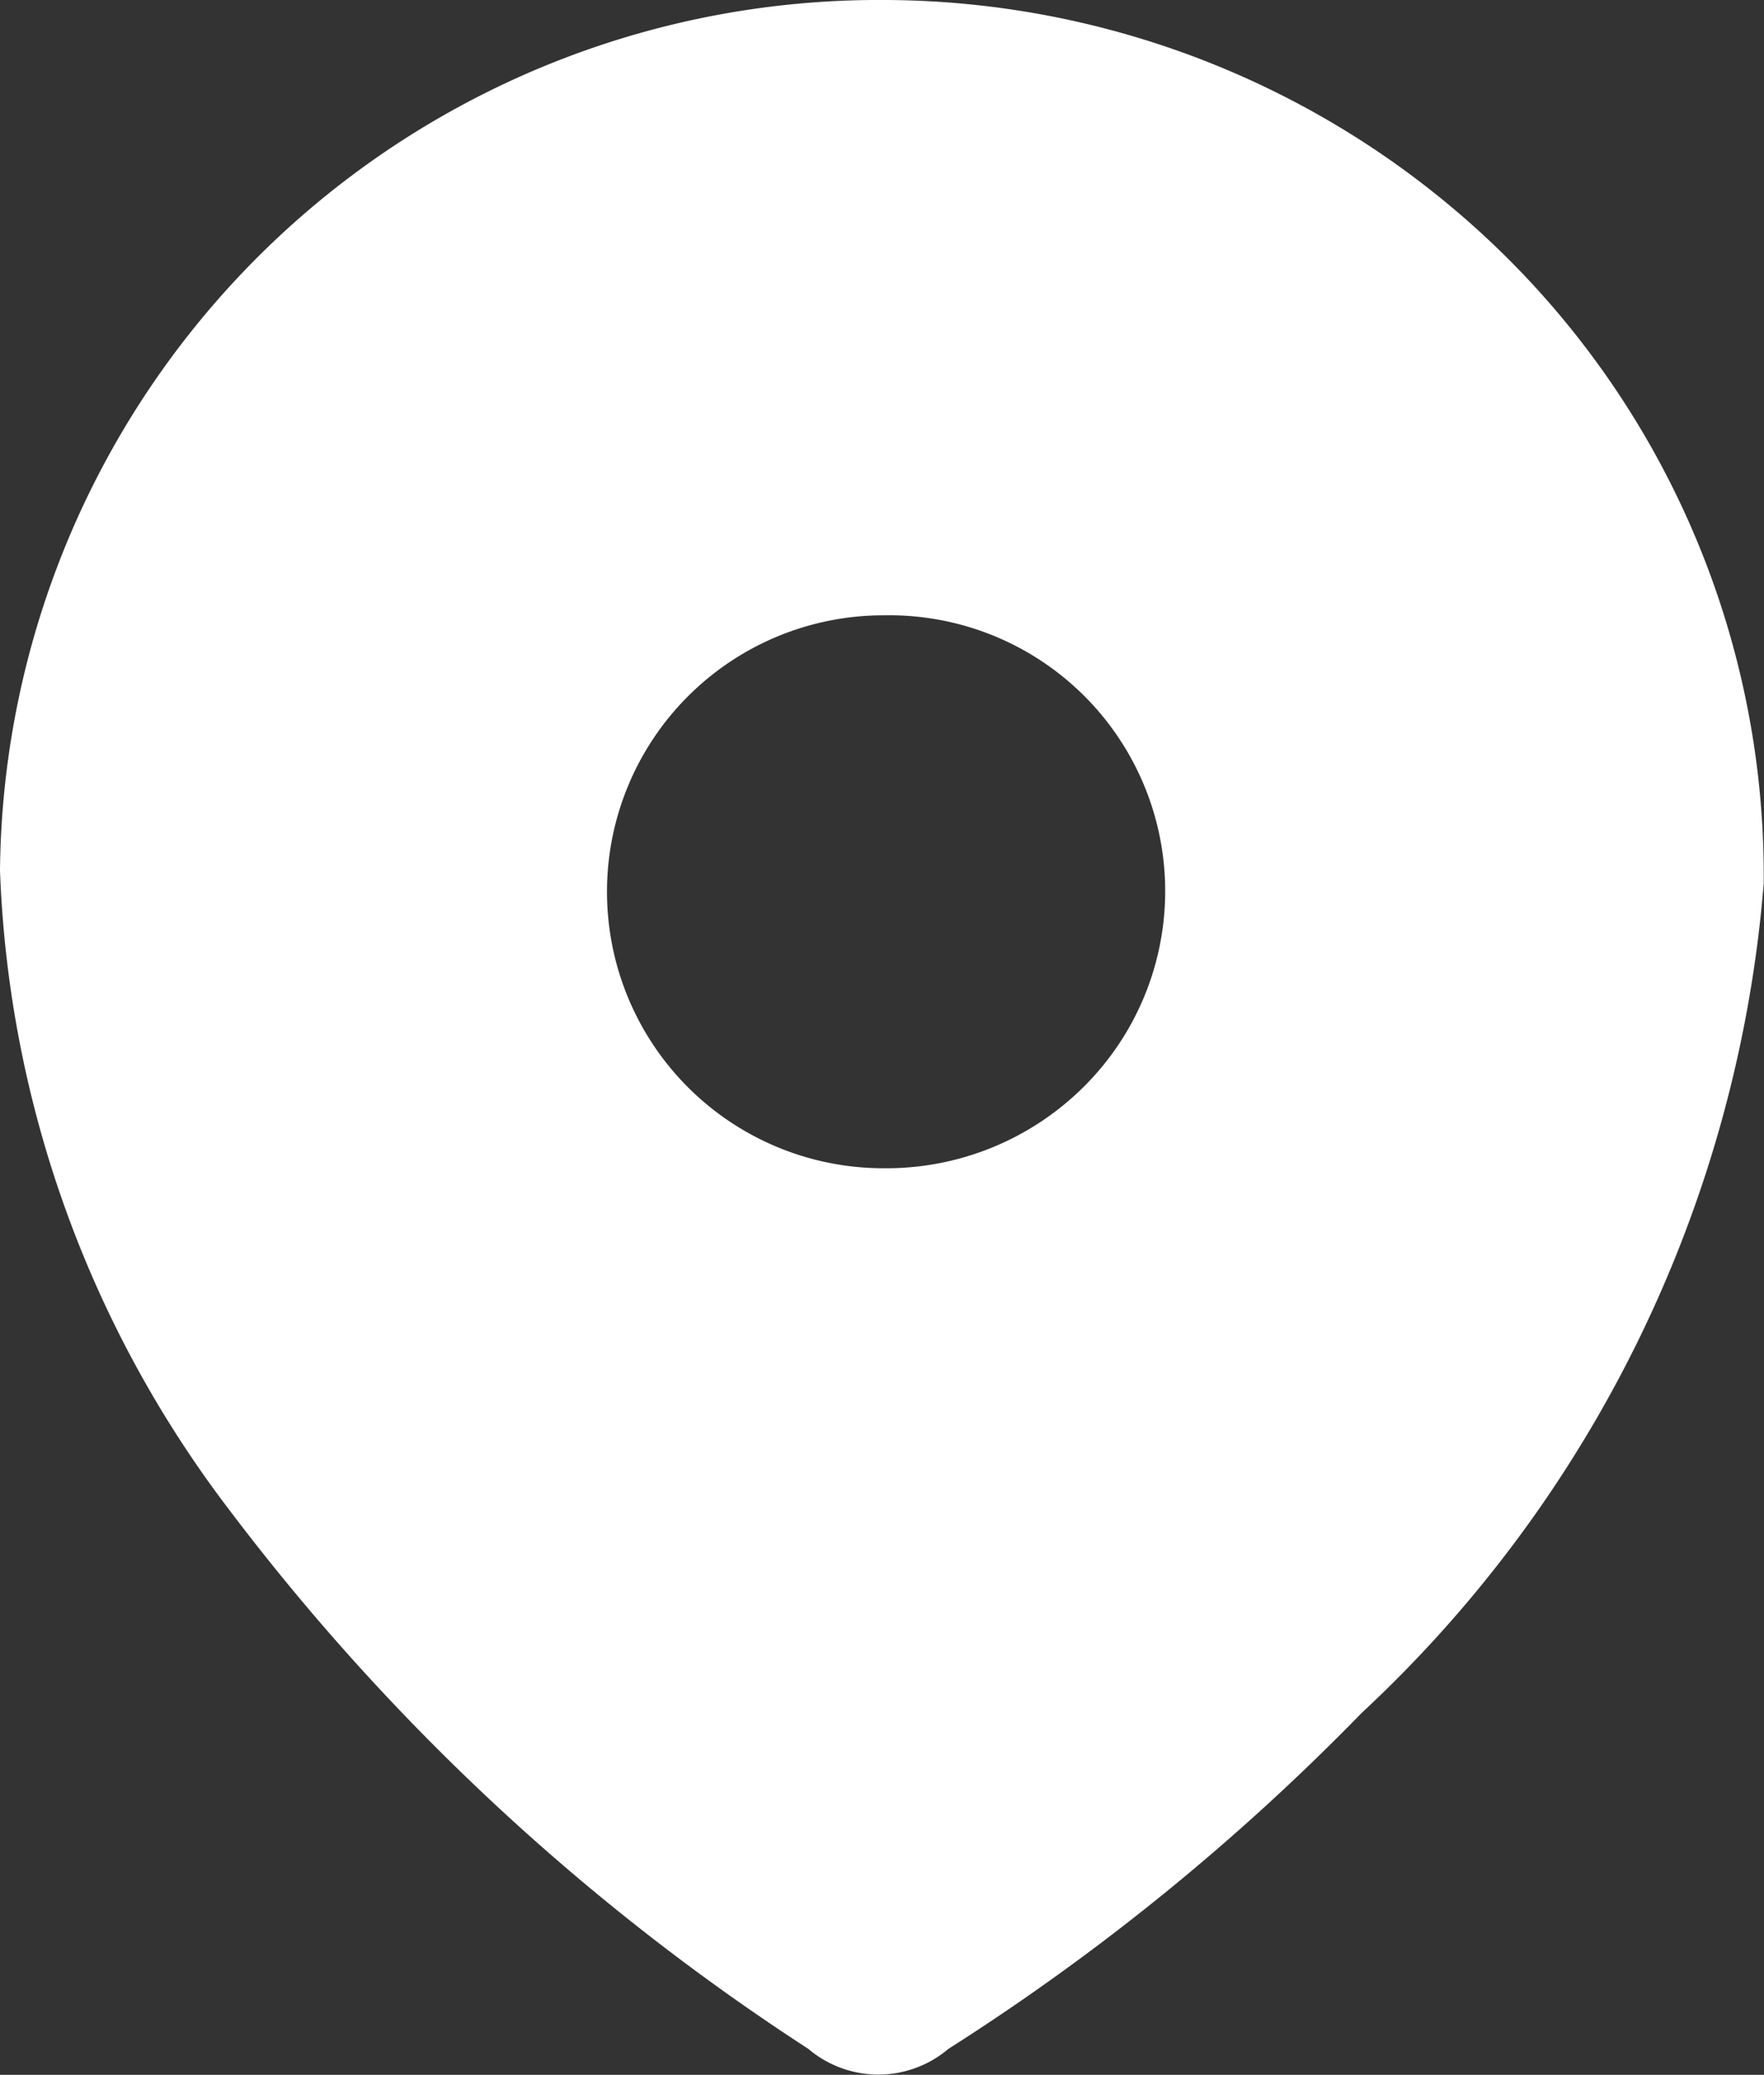 <svg xmlns="http://www.w3.org/2000/svg" width="13.602" height="16" viewBox="0 0 13.602 16">
  <rect x="0" y="0" width="13.602" height="16" fill="#333333" stroke="none"/>
  <path id="localizacao" d="M6.825,0a6.836,6.836,0,0,1,4.8,1.992A6.719,6.719,0,0,1,13.6,6.769h0v.04a9.811,9.811,0,0,1-3.1,6.4A17.7,17.7,0,0,1,7.313,15.8a.835.835,0,0,1-1.08,0A17.6,17.6,0,0,1,1.76,11.633,8.647,8.647,0,0,1,0,6.713,6.777,6.777,0,0,1,6.825,0Zm0,4.745A2.132,2.132,0,1,0,6.8,9.009h.024A2.156,2.156,0,0,0,8.337,8.4,2.127,2.127,0,0,0,6.825,4.745Z" transform="translate(0)" fill="#fff"/>
</svg>
